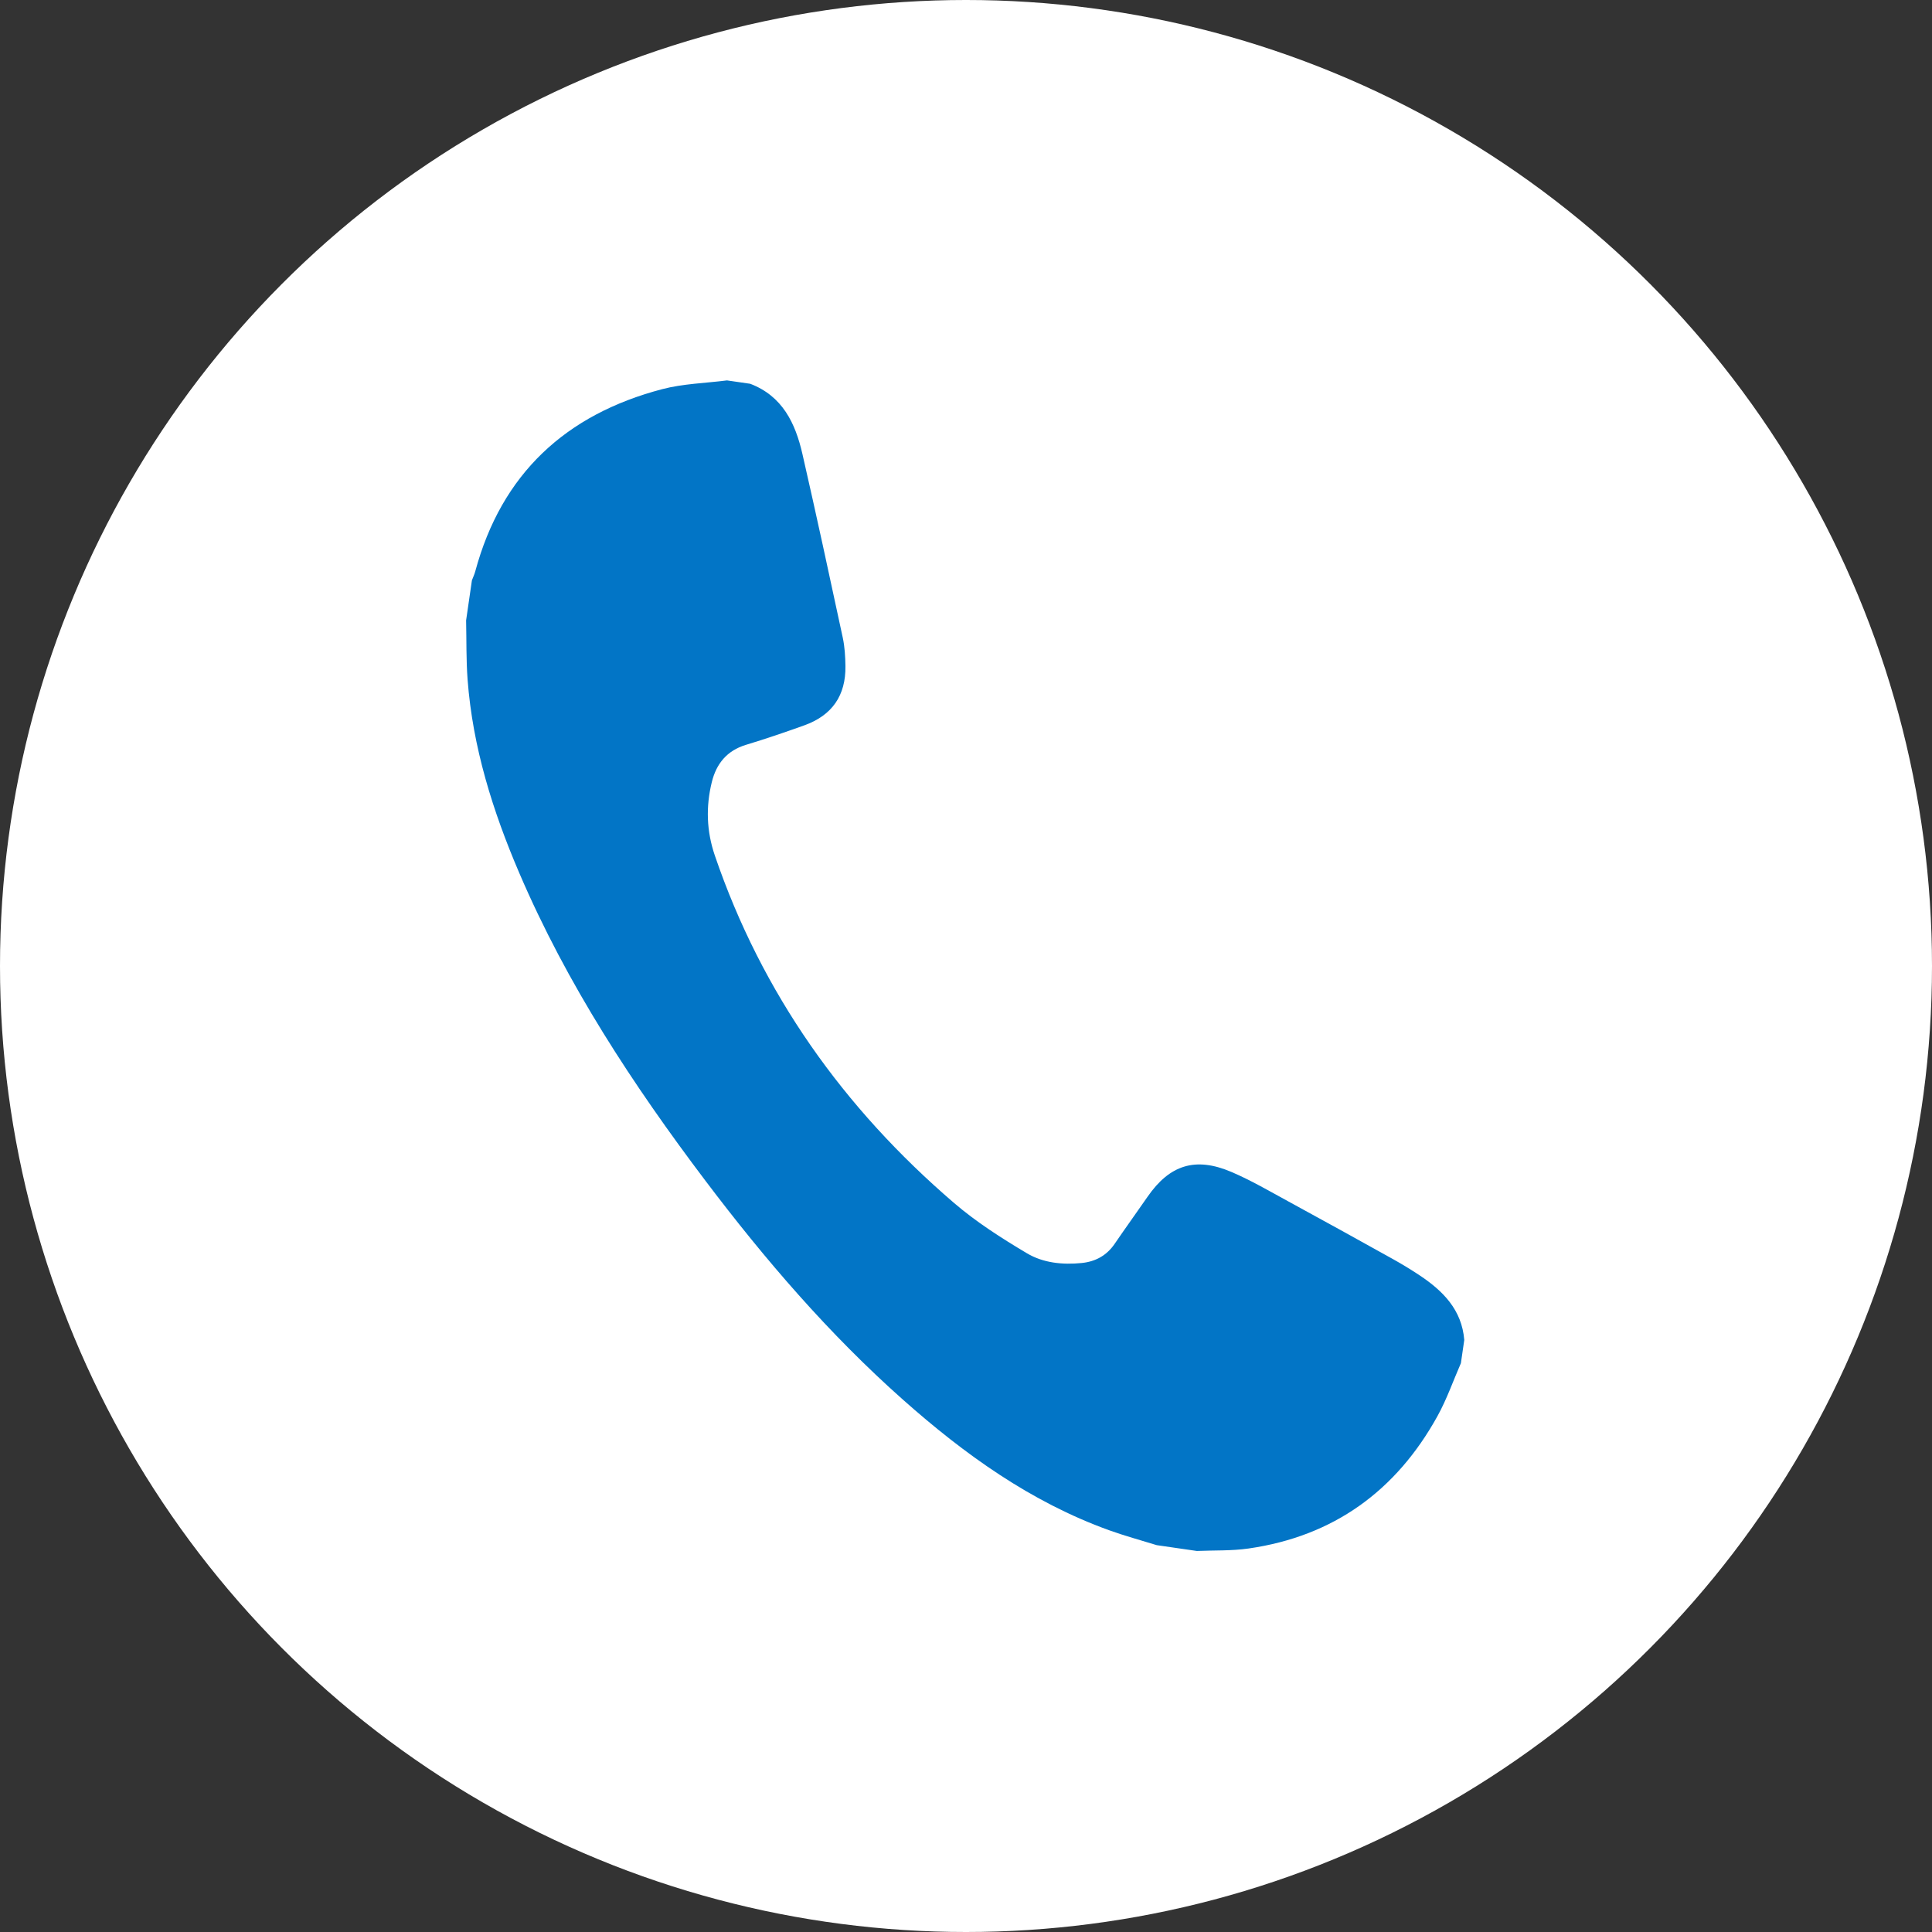 <?xml version="1.0" encoding="utf-8"?>
<!-- Generator: Adobe Illustrator 16.0.0, SVG Export Plug-In . SVG Version: 6.00 Build 0)  -->
<!DOCTYPE svg PUBLIC "-//W3C//DTD SVG 1.1//EN" "http://www.w3.org/Graphics/SVG/1.1/DTD/svg11.dtd">
<svg version="1.1" id="Layer_1" xmlns="http://www.w3.org/2000/svg" xmlns:xlink="http://www.w3.org/1999/xlink" x="0px" y="0px"
	 width="494.622px" height="494.622px" viewBox="0 0 494.622 494.622" enable-background="new 0 0 494.622 494.622"
	 xml:space="preserve">
<rect x="0" y="0" width="494.622" height="494.622" fill="#333333" stroke="none"/>
<circle fill="#FFFFFF" cx="247.311" cy="247.311" r="247.311"/>
<path fill="#0275C6" d="M192.061,98.252c8.264,3.143,11.567,10.091,13.364,17.945c3.581,15.65,6.966,31.346,10.334,47.043
	c0.509,2.372,0.649,4.855,0.685,7.292c0.112,7.514-3.409,12.608-10.504,15.159c-4.952,1.779-9.939,3.48-14.975,5.005
	c-4.877,1.478-7.581,4.847-8.734,9.551c-1.545,6.3-1.354,12.526,0.773,18.763c12.072,35.379,32.99,64.695,61.18,88.913
	c5.733,4.925,12.224,9.069,18.741,12.945c4.143,2.465,9.126,2.981,14.021,2.481c3.506-0.357,6.372-1.908,8.418-4.902
	c2.764-4.047,5.635-8.021,8.424-12.051c5.65-8.165,12.232-10.298,21.463-6.363c4.988,2.126,9.711,4.896,14.487,7.494
	c9.003,4.899,17.97,9.866,26.927,14.849c2.297,1.278,4.547,2.65,6.737,4.103c6.015,3.992,10.847,8.836,11.474,16.573
	c-0.287,1.979-0.574,3.959-0.861,5.938c-1.979,4.529-3.615,9.249-5.998,13.556c-10.582,19.129-26.583,30.771-48.382,33.898
	c-4.351,0.624-8.815,0.44-13.229,0.629c-3.419-0.495-6.839-0.991-10.259-1.487c-4.063-1.263-8.183-2.371-12.182-3.813
	c-20.067-7.239-37.028-19.442-52.807-33.445c-18.906-16.778-35.3-35.853-50.505-55.973c-18.621-24.642-35.5-50.356-47.717-78.871
	c-6.789-15.847-11.92-32.174-13.223-49.481c-0.379-5.041-0.267-10.119-0.38-15.18c0.495-3.419,0.991-6.838,1.487-10.258
	c0.286-0.755,0.64-1.491,0.849-2.267c6.736-25.013,23.179-40.185,47.864-46.667c5.356-1.406,11.049-1.527,16.587-2.24
	C188.102,97.678,190.082,97.965,192.061,98.252z"/>
</svg>
